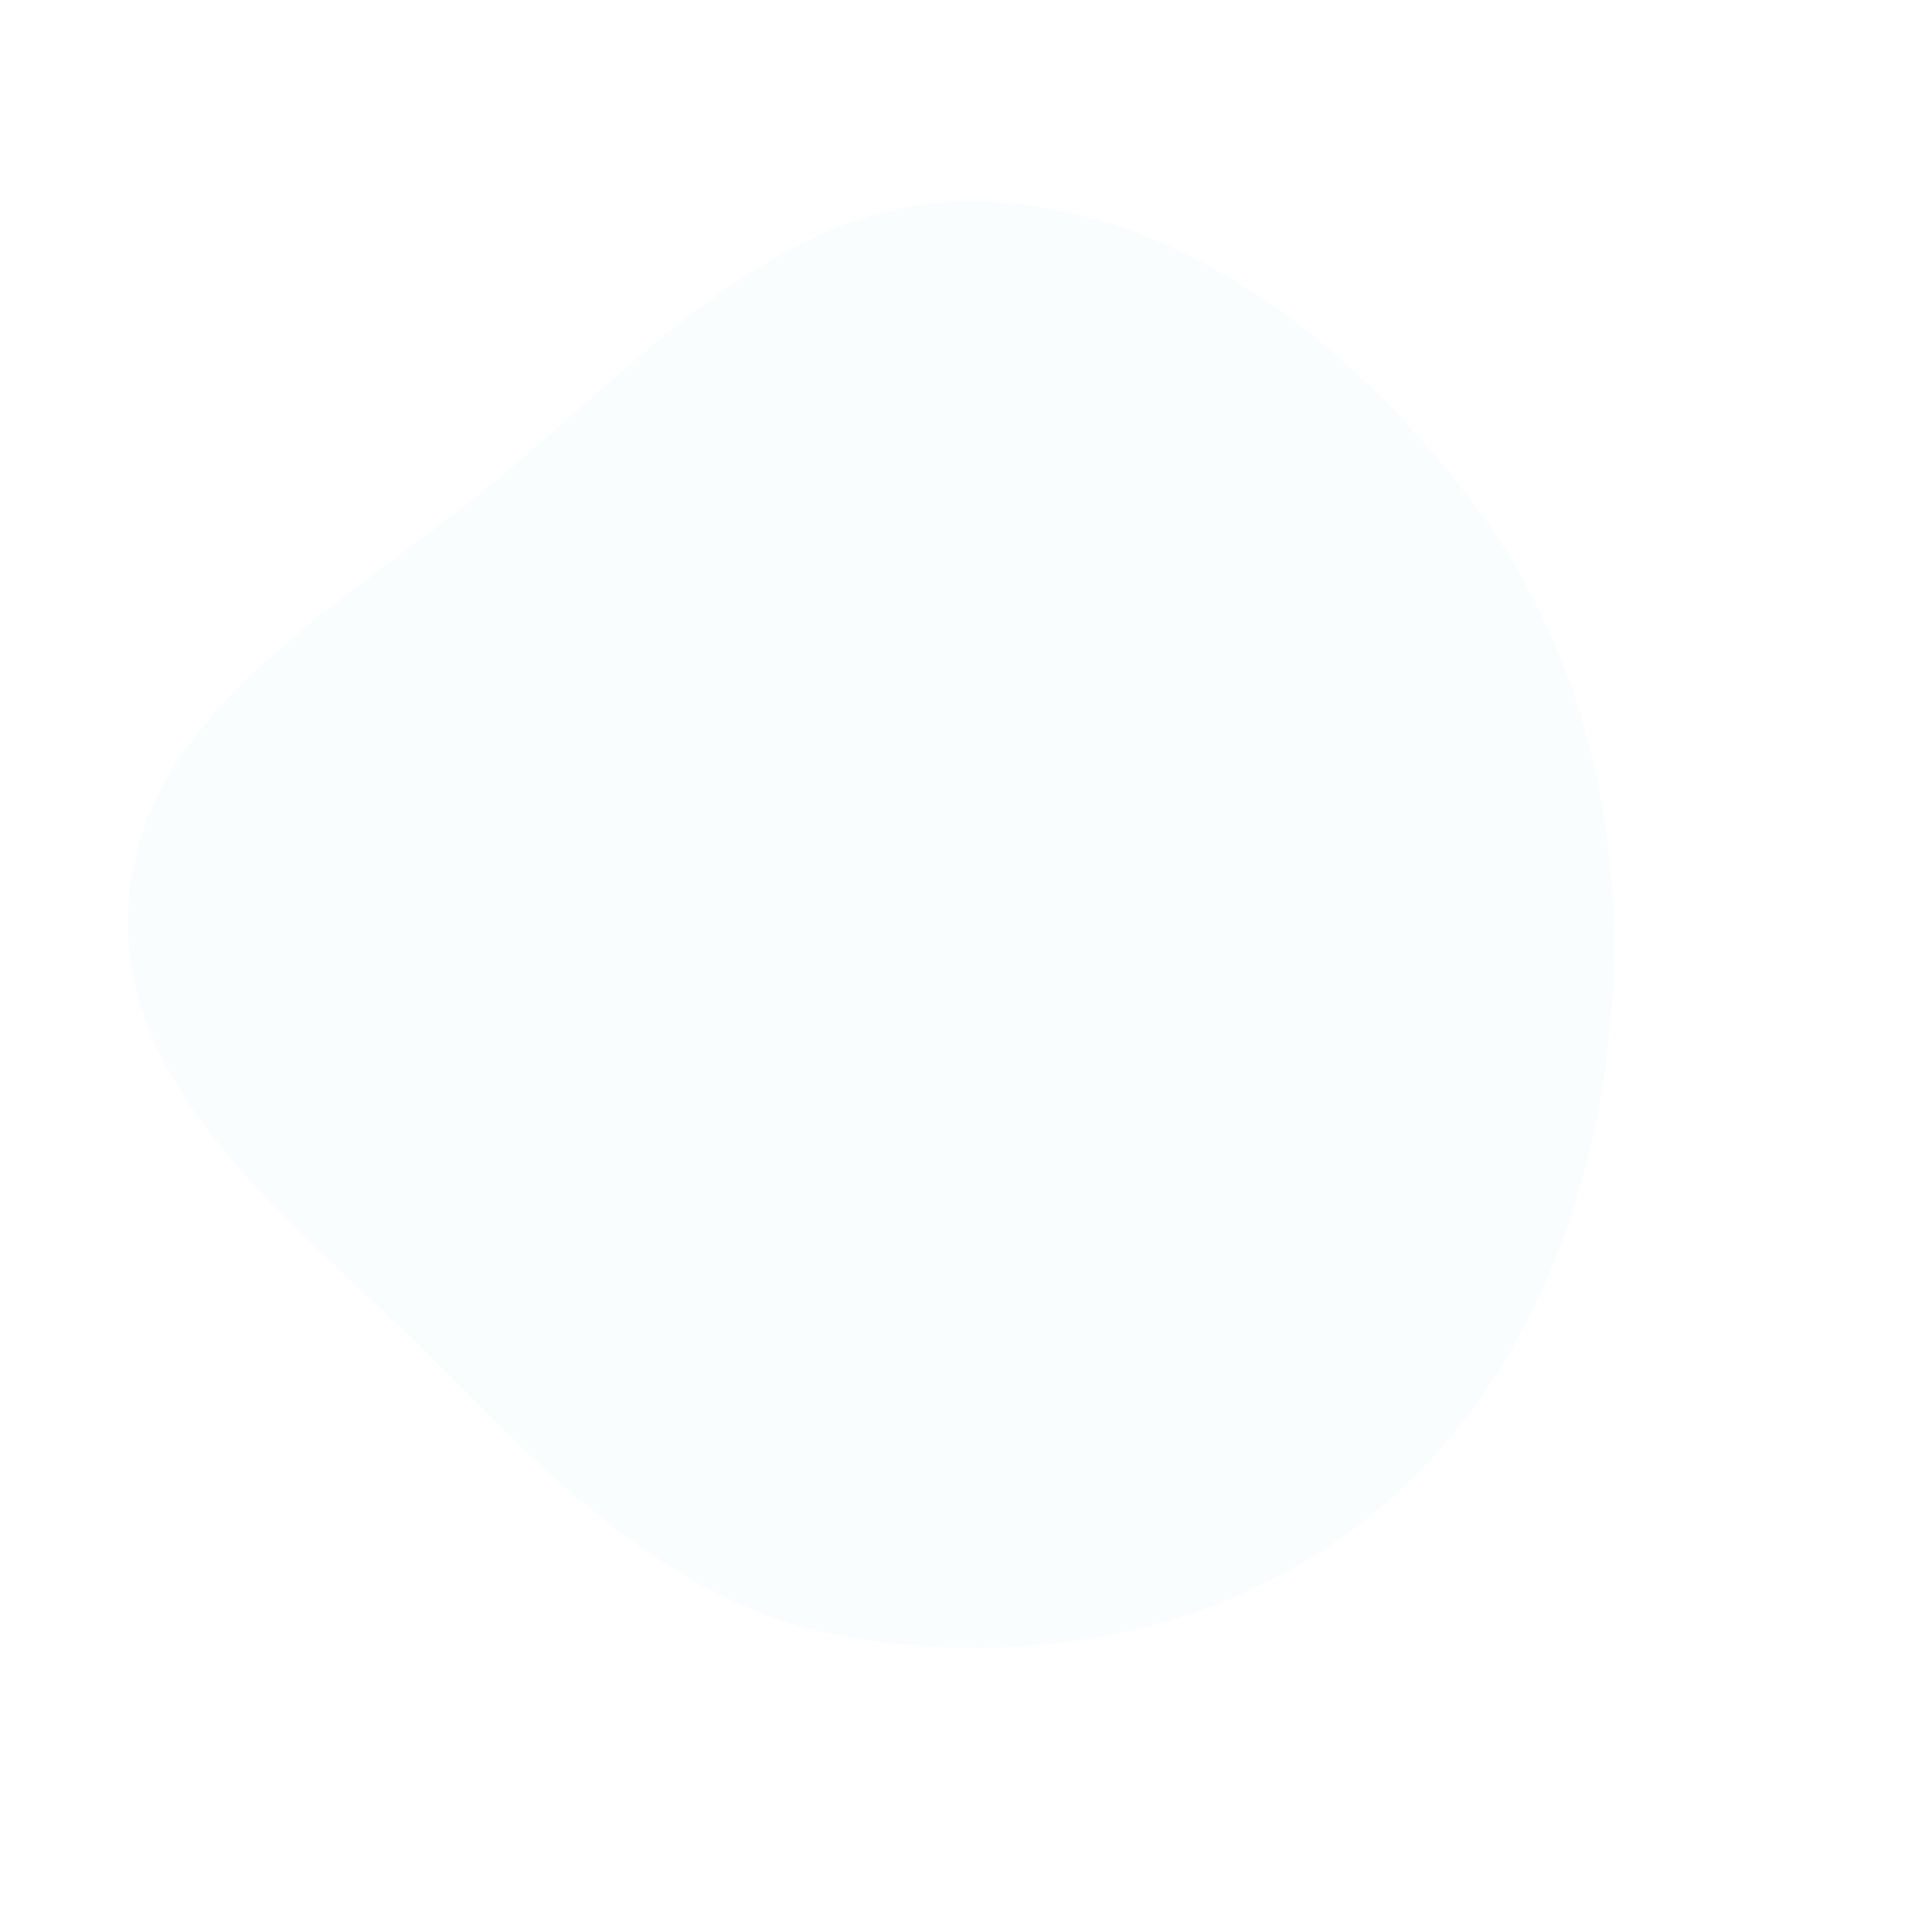 <svg width="521" height="521" viewBox="0 0 521 521" fill="none" xmlns="http://www.w3.org/2000/svg">
<path opacity="0.03" fill-rule="evenodd" clip-rule="evenodd" d="M133.903 129.46C173.896 96.344 211.604 53.157 263.516 54.27C317.531 55.429 364.163 92.076 396.844 135.099C427.947 176.046 439.262 227.599 434.034 278.753C428.889 329.094 408.38 377.868 368.808 409.409C330.091 440.268 278.484 449.665 229.622 441.679C184.169 434.251 150.985 401.328 118.658 368.525C82.08 331.407 31.308 295.815 34.624 243.809C37.964 191.44 93.487 162.928 133.903 129.46Z" fill="#34afdd"/>
</svg>
